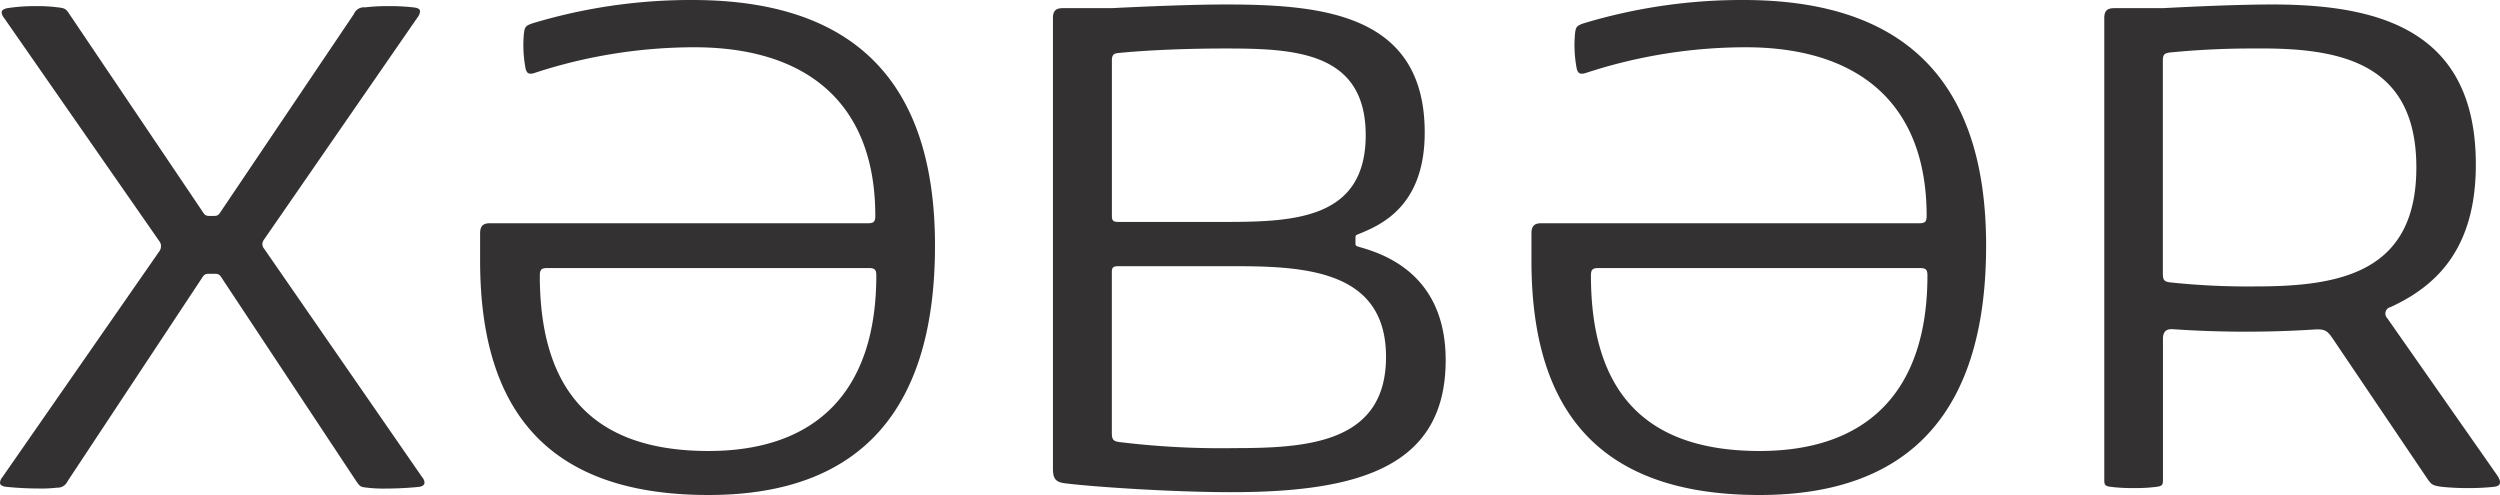 <svg xmlns="http://www.w3.org/2000/svg" viewBox="0 0 468.64 92.79"><defs><style>.cls-1{fill:#333132;}</style></defs><g id="Layer_2" data-name="Layer 2"><g id="Layer_1-2" data-name="Layer 1"><path class="cls-1" d="M68.43,1.38a35.44,35.44,0,0,1,4.43-.23,38.16,38.16,0,0,1,4.58.23c.84.07,1.3.3,1.3.76a2.29,2.29,0,0,1-.54,1.22L49.49,44.91a1.59,1.59,0,0,0-.31.84,1.29,1.29,0,0,0,.31.84L79.12,89.43a1.81,1.81,0,0,1,.46,1c0,.46-.38.77-1.07.84-1.53.16-3.82.31-6,.31a26.36,26.36,0,0,1-3.59-.15c-1.38-.16-1.38-.16-2.14-1.23L41.55,52.08c-.46-.76-.77-.76-1.53-.76h-.61c-.77,0-1.07,0-1.53.76L12.68,90.19a2.07,2.07,0,0,1-2,1.23,25.77,25.77,0,0,1-3.59.15c-2.14,0-4.35-.15-5.88-.31C.38,91.19,0,90.88,0,90.5a1.78,1.78,0,0,1,.46-1.07L29.94,47a1.46,1.46,0,0,0,.23-.76,1.4,1.4,0,0,0-.23-.92L.76,3.36A1.82,1.82,0,0,1,.31,2.29c0-.3.3-.61,1.06-.76a34.2,34.2,0,0,1,5.35-.38,29,29,0,0,1,4.12.23c1.38.15,1.53.3,2.14,1.22L38,39.71c.46.77.77.77,1.53.77h.31c.76,0,1.06,0,1.52-.77l25-37.11A2,2,0,0,1,68.43,1.38Z"/><path class="cls-1" d="M98.52,12.83a23.49,23.49,0,0,1-.31-6.57c.16-1.22.31-1.45,1.68-1.91A102.87,102.87,0,0,1,129.75,0c28.57,0,45.52,13.52,45.52,46.05,0,30.55-13.75,46.74-42.46,46.74C103.18,92.79,90,77.52,90,48.88V43.76c0-1.45.61-1.91,1.84-1.91h70.87c1.07,0,1.37-.3,1.37-1.37,0-21.54-13.29-31.62-33.91-31.62a96.25,96.25,0,0,0-29.71,4.73C99.21,14.05,98.75,13.82,98.52,12.83Zm65.75,38.8c0-1.07-.3-1.38-1.37-1.38H102.57c-1.07,0-1.38.31-1.38,1.38,0,22.22,10.54,32.91,31.62,32.91C152.82,84.54,164.27,73.54,164.27,51.63Z"/><path class="cls-1" d="M229.73.84c18.32,0,37.34,1.83,37.34,24,0,14-8.4,17.41-12.52,19.09-.46.16-.46.31-.46.77v.76c0,.46,0,.61.46.76C258.82,47.43,271,51,271,67.51c0,19.86-16,24.75-40.17,24.75-11.61,0-26.73-1.07-31.31-1.68-1.68-.23-2.14-.92-2.14-2.75V3.36c0-1.37.61-1.83,1.83-1.83h9.17S221.4.84,229.73.84Zm0,8.25c-9.78,0-17,.53-20,.84-1,.07-1.3.38-1.3,1.45v29c0,.92.15,1.22,1.22,1.22h20.09c13,0,26.27-.61,26.27-16.26S242.71,9.09,229.73,9.09ZM259.82,66.9c0-16-14.67-17-28.26-17H209.64c-1.07,0-1.22.31-1.22,1.22V81.18c0,1.22.3,1.53,1.37,1.68A156.39,156.39,0,0,0,231.56,84C245.15,84,259.82,83,259.82,66.9Z"/><path class="cls-1" d="M295.56,12.83a23.49,23.49,0,0,1-.31-6.57c.15-1.22.31-1.45,1.68-1.91A102.79,102.79,0,0,1,326.79,0c28.57,0,45.52,13.52,45.52,46.05,0,30.55-13.75,46.74-42.46,46.74-29.63,0-42.77-15.27-42.77-43.91V43.76c0-1.45.61-1.91,1.83-1.91h70.88c1.06,0,1.37-.3,1.37-1.37,0-21.54-13.29-31.62-33.91-31.62a96.25,96.25,0,0,0-29.71,4.73C296.25,14.05,295.79,13.82,295.56,12.83Zm65.75,38.8c0-1.07-.3-1.38-1.37-1.38H299.61c-1.07,0-1.38.31-1.38,1.38,0,22.22,10.54,32.91,31.62,32.91C349.86,84.54,361.31,73.54,361.31,51.63Z"/><path class="cls-1" d="M467.47,91.26a42.46,42.46,0,0,1-4.81.23,44.85,44.85,0,0,1-4.89-.23c-1.83-.23-2-.46-2.75-1.52L437.23,63.39c-1-1.45-1.46-1.76-3.59-1.61a201.77,201.77,0,0,1-26.35-.07c-1.38-.08-1.83.61-1.83,1.83v26.2c0,1.06,0,1.37-1.23,1.52a30.56,30.56,0,0,1-4.27.23,31.4,31.4,0,0,1-4.28-.23c-1.22-.15-1.22-.46-1.22-1.52V3.36c0-1.37.61-1.83,1.83-1.83h9.17S417.75.84,426,.84c20.62,0,38.11,5.19,38.11,30,0,15.58-7.18,22.69-16,26.73a1.24,1.24,0,0,0-.61,2.07l20.62,29.47C468.84,90.19,469,91.11,467.47,91.26ZM406.68,52.92a137.27,137.27,0,0,0,16.34.77c16.12,0,29.94-2.9,29.94-22.3S439.14,8.94,423,9.09a157.71,157.71,0,0,0-16.34.76c-.92.15-1.22.38-1.22,1.53v40C405.46,52.54,405.76,52.77,406.68,52.92Z"/></g></g></svg>
